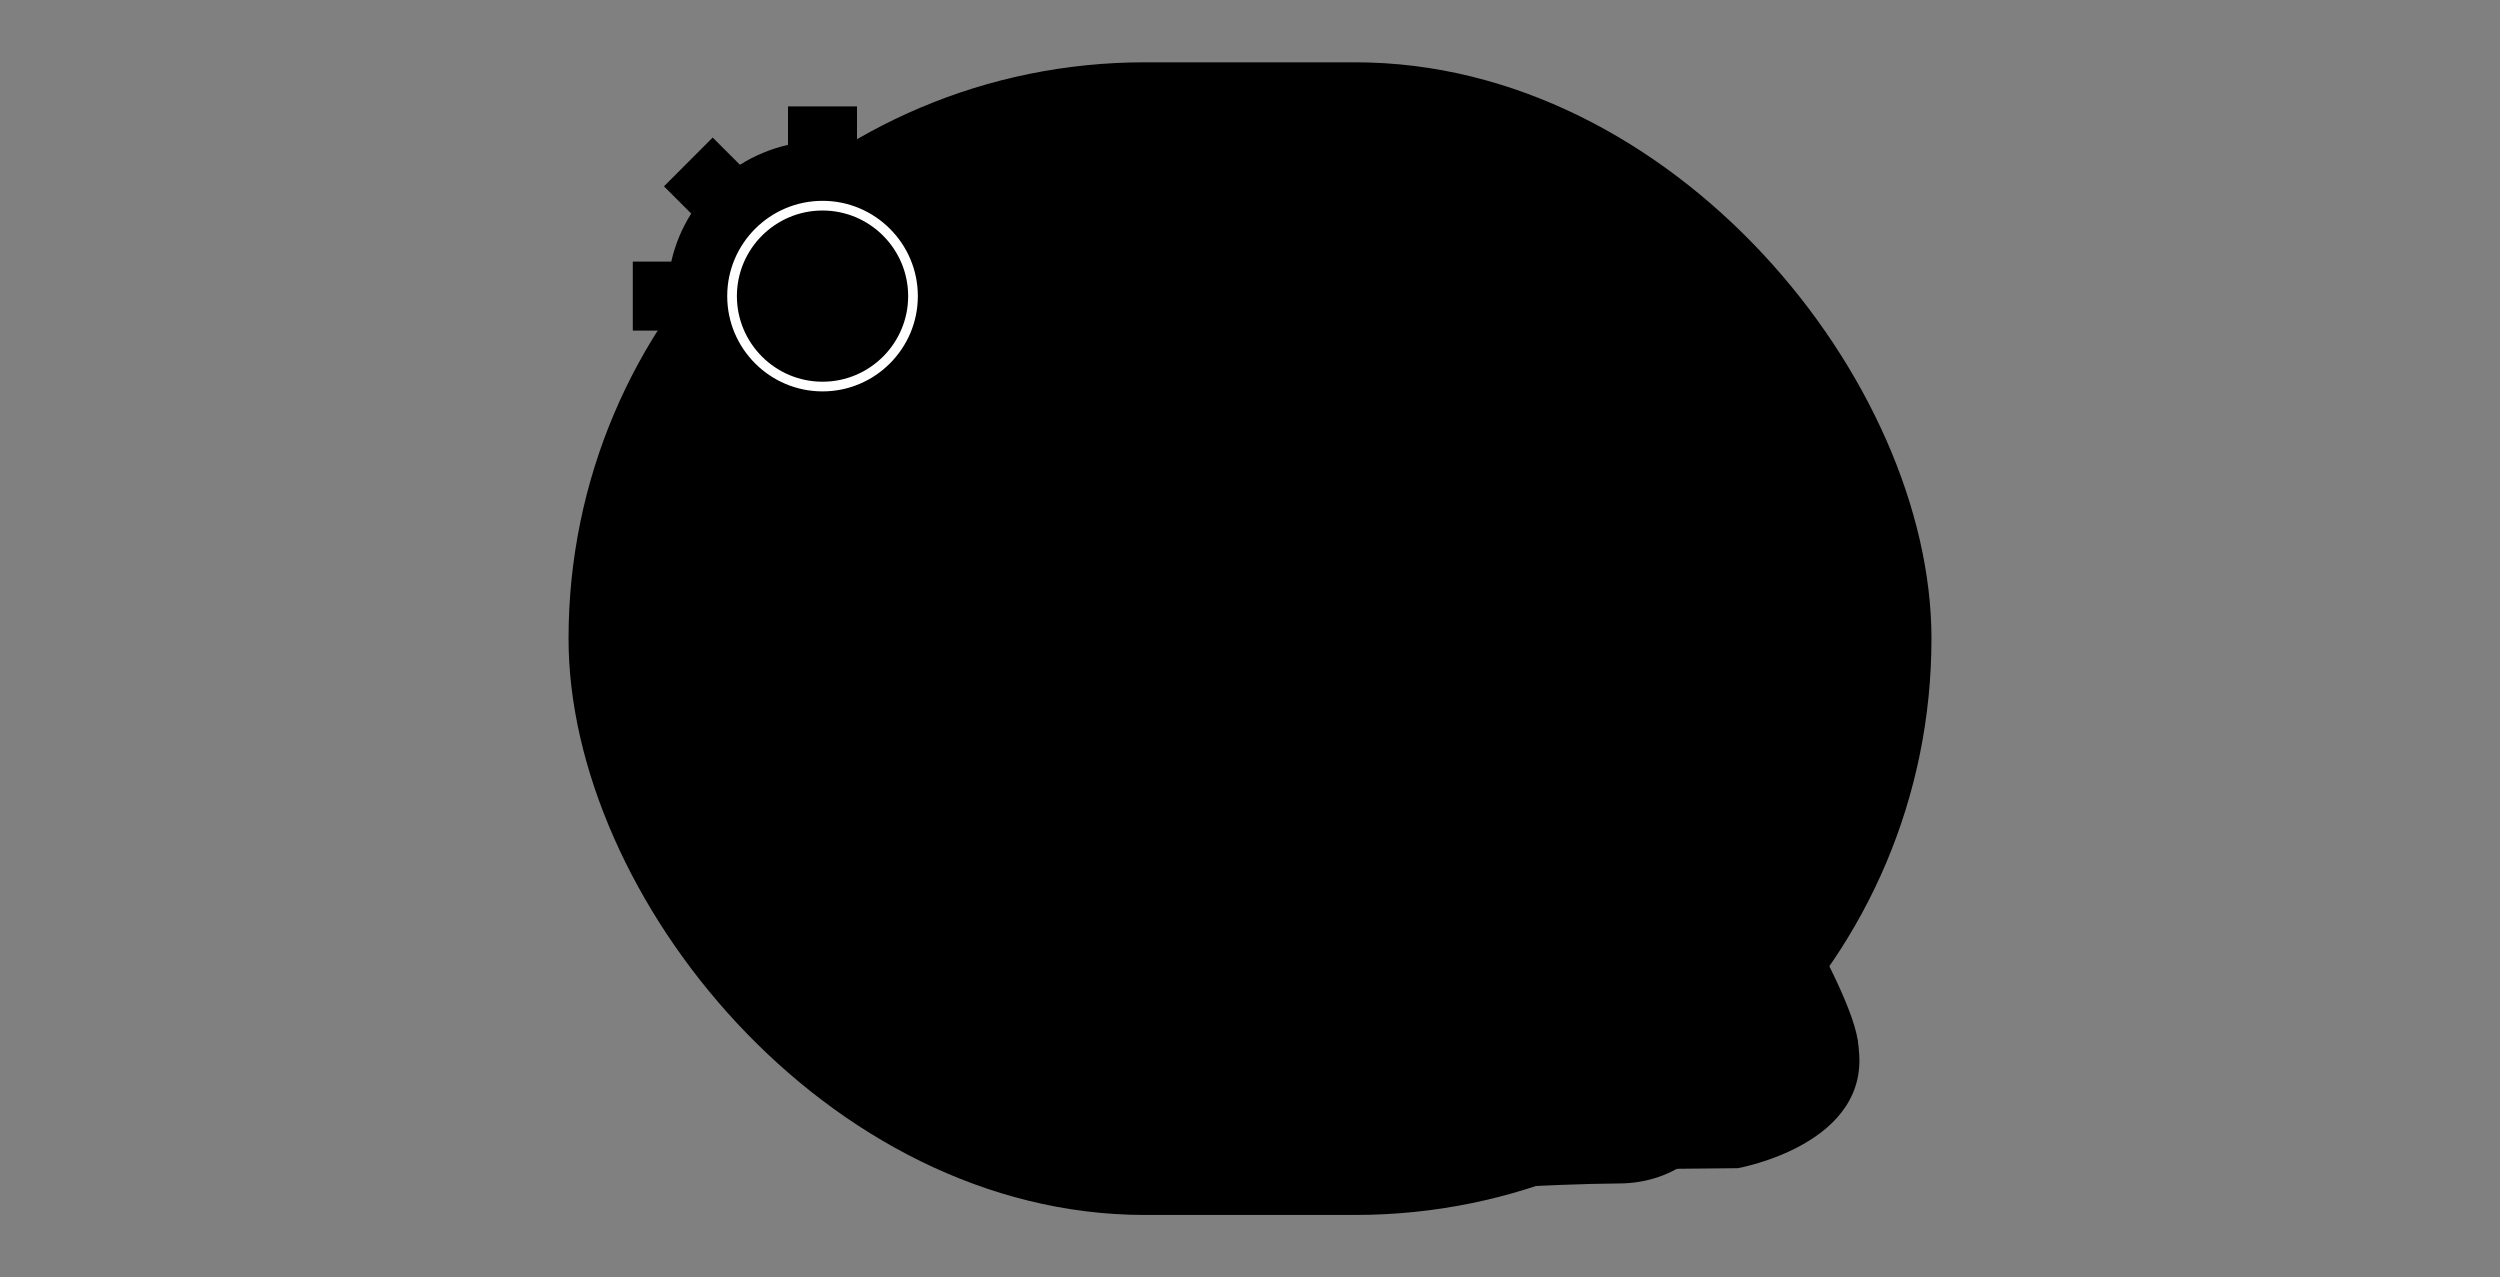 <svg width="642" height="328" viewBox="0 0 642 328" fill="none" xmlns="http://www.w3.org/2000/svg">
<rect x="0" y="0" width="642" height="328" fill="#808080" stroke="none"/>
<rect x="146.002" y="16" width="349.997" height="296" rx="148" fill="#D9E4F8" style="fill:#D9E4F8;fill:color(display-p3 0.851 0.894 0.973);fill-opacity:1;"/>
<g clip-path="url(#clip0_2762_22129)">
<path d="M393.154 128.114C406 115.269 406 94.442 393.154 81.597C380.307 68.752 359.479 68.752 346.633 81.597C333.786 94.442 333.786 115.269 346.633 128.114C359.479 140.959 380.307 140.959 393.154 128.114Z" fill="#080717" style="fill:#080717;fill:color(display-p3 0.031 0.028 0.09);fill-opacity:1;"/>
<path d="M422.146 135.03C433.251 123.927 433.251 105.925 422.146 94.822C411.042 83.719 393.039 83.719 381.935 94.822C370.831 105.925 370.831 123.927 381.935 135.03C393.039 146.133 411.042 146.133 422.146 135.03Z" fill="#080717" style="fill:#080717;fill:color(display-p3 0.031 0.028 0.09);fill-opacity:1;"/>
<path d="M388.757 120.541C390.771 115.732 395.53 112.352 401.073 112.389C408.07 112.426 413.973 118.13 414.246 125.114C414.544 132.681 408.492 138.907 400.998 138.907C399.395 138.907 397.854 138.609 396.438 138.087L406.939 203.897L389.317 206.706C375.957 208.831 363.405 199.734 361.28 186.388L351.711 126.456L388.757 120.541Z" fill="#F7CBB6" style="fill:#F7CBB6;fill:color(display-p3 0.969 0.796 0.714);fill-opacity:1;"/>
<path d="M395.38 130.981C394.747 130.981 394.2 130.496 394.138 129.85C393.777 125.898 394.622 122.717 396.635 120.393C399.544 117.038 403.806 116.777 403.98 116.765C404.689 116.703 405.248 117.249 405.285 117.945C405.322 118.629 404.8 119.213 404.117 119.25C404.08 119.25 400.699 119.486 398.5 122.046C396.959 123.848 396.325 126.395 396.611 129.638C396.673 130.322 396.163 130.931 395.48 130.993C395.467 130.981 395.43 130.981 395.38 130.981Z" fill="#113577" style="fill:#113577;fill:color(display-p3 0.067 0.206 0.466);fill-opacity:1;"/>
<path d="M347.001 116.678C357.872 116.678 366.686 107.865 366.686 96.994C366.686 86.123 357.872 77.311 347.001 77.311C336.129 77.311 327.315 86.123 327.315 96.994C327.315 107.865 336.129 116.678 347.001 116.678Z" fill="#080717" style="fill:#080717;fill:color(display-p3 0.031 0.028 0.09);fill-opacity:1;"/>
<path d="M389.067 114.067C387.265 99.143 378.442 87.139 365.84 84.604C349.038 81.211 331.888 95.924 327.551 117.459C323.201 138.994 333.305 159.2 350.107 162.58C362.708 165.127 375.509 157.485 382.94 144.425L389.067 114.067Z" fill="#F7CBB6" style="fill:#F7CBB6;fill:color(display-p3 0.969 0.796 0.714);fill-opacity:1;"/>
<path d="M358.061 164.121C357.439 164.121 356.905 163.661 356.83 163.027C356.743 162.344 357.228 161.723 357.912 161.636C367.207 160.48 376.168 153.819 381.872 143.804C382.207 143.207 382.965 142.996 383.562 143.344C384.159 143.679 384.37 144.437 384.022 145.034C377.932 155.721 368.276 162.853 358.21 164.108C358.16 164.108 358.11 164.121 358.061 164.121Z" fill="#113577" style="fill:#113577;fill:color(display-p3 0.067 0.206 0.466);fill-opacity:1;"/>
<path d="M390.447 121.847C390.149 121.946 389.851 122.046 389.54 122.133C372.502 126.867 354.159 111.508 348.567 87.836C348.504 87.562 348.455 87.302 348.393 87.028C353.997 83.847 360.161 82.642 366.288 83.971C380.518 87.09 390.05 102.946 390.447 121.847Z" fill="#080717" style="fill:#080717;fill:color(display-p3 0.031 0.028 0.09);fill-opacity:1;"/>
<path d="M335.679 111.458C336.238 112.414 334.523 114.44 331.876 115.968C329.216 117.497 326.619 117.969 326.06 117.012C325.501 116.055 327.216 114.03 329.863 112.501C332.522 110.961 335.12 110.501 335.679 111.458Z" fill="#080717" style="fill:#080717;fill:color(display-p3 0.031 0.028 0.09);fill-opacity:1;"/>
<path d="M362.771 115.869C362.485 117.211 359.241 117.658 355.513 116.863C351.797 116.068 349.014 114.34 349.299 112.986C349.585 111.644 352.829 111.196 356.557 111.992C360.273 112.799 363.057 114.527 362.771 115.869Z" fill="#080717" style="fill:#080717;fill:color(display-p3 0.031 0.028 0.09);fill-opacity:1;"/>
<path d="M341.06 131.104C340.762 131.104 340.464 130.992 340.228 130.781C338.724 129.426 338.053 127.351 338.463 125.375L340.278 116.565C340.414 115.894 341.073 115.459 341.744 115.596C342.415 115.732 342.85 116.391 342.713 117.062L340.899 125.872C340.663 127.015 341.036 128.159 341.906 128.942C342.415 129.401 342.452 130.184 341.993 130.694C341.732 130.967 341.396 131.104 341.06 131.104Z" fill="#113577" style="fill:#113577;fill:color(display-p3 0.067 0.206 0.466);fill-opacity:1;"/>
<path d="M356.358 124.556C355.961 124.556 355.563 124.357 355.327 123.997C353.264 120.878 351.288 121.835 351.064 121.959C350.468 122.282 349.71 122.083 349.374 121.487C349.039 120.903 349.225 120.157 349.809 119.809C351.238 118.964 354.643 118.455 357.402 122.617C357.775 123.189 357.626 123.96 357.054 124.345C356.831 124.494 356.595 124.556 356.358 124.556Z" fill="#080717" style="fill:#080717;fill:color(display-p3 0.031 0.028 0.09);fill-opacity:1;"/>
<path d="M329.639 122.928C329.478 122.928 329.316 122.89 329.155 122.828C328.521 122.555 328.223 121.834 328.496 121.2C329.142 119.672 331.603 117.249 336.288 118.988C336.934 119.225 337.257 119.945 337.021 120.579C336.785 121.225 336.077 121.561 335.431 121.312C331.765 119.958 330.832 122.07 330.795 122.17C330.584 122.642 330.124 122.928 329.639 122.928Z" fill="#080717" style="fill:#080717;fill:color(display-p3 0.031 0.028 0.09);fill-opacity:1;"/>
<path d="M345.311 137.939C344.18 137.939 342.85 137.604 341.346 136.722C340.75 136.374 340.551 135.616 340.899 135.019C341.247 134.423 342.005 134.224 342.601 134.572C345.832 136.461 347.187 134.721 347.324 134.522C347.709 133.963 348.48 133.814 349.039 134.199C349.598 134.572 349.76 135.33 349.399 135.901C348.803 136.796 347.398 137.939 345.311 137.939Z" fill="#113577" style="fill:#113577;fill:color(display-p3 0.067 0.206 0.466);fill-opacity:1;"/>
<path d="M267.29 183.843L260.318 170.634C260.343 169.105 260.231 158.493 253.309 153.398C246.25 148.204 223.508 132.162 223.272 132C223.011 131.814 222.663 131.863 222.451 132.099C222.315 132.249 219.171 135.865 221.258 139.22C222.812 141.705 229.063 149.857 231.35 152.827C227.944 152.578 218.785 151.621 212.335 148.105C212.037 147.943 211.652 148.055 211.49 148.353C211.391 148.527 211.403 148.714 211.466 148.887C211.379 148.9 211.304 148.925 211.229 148.974C211.217 148.987 211.205 148.999 211.192 149.012C211.105 147.98 211.018 146.787 210.956 145.532C210.819 142.836 209.987 140.835 208.483 139.593C206.482 137.952 204.071 138.275 203.972 138.288C203.947 138.288 203.934 138.3 203.91 138.313C203.91 138.213 203.922 138.101 203.922 138.002C204.22 131.975 196.515 129.328 196.18 129.216C195.993 129.154 195.782 129.179 195.62 129.303C195.459 129.415 195.359 129.602 195.359 129.813V137.194C194.253 135.939 190.165 131.441 188.04 130.645C185.616 129.738 181.068 131.143 180.881 131.192C180.695 131.254 180.533 131.404 180.471 131.59C180.409 131.776 180.446 131.988 180.558 132.149L195.198 151.845C195.235 151.907 195.297 151.944 195.359 151.982V156.828C195.359 156.99 195.422 157.139 195.533 157.263L214.386 176.959C214.473 177.046 214.572 177.108 214.684 177.133L237.688 182.948L240.596 194.219C240.645 194.393 240.757 194.53 240.919 194.617C241.006 194.666 241.105 194.679 241.205 194.679C241.279 194.679 241.354 194.666 241.428 194.642L266.967 184.725C267.128 184.663 267.265 184.526 267.327 184.365C267.389 184.179 267.377 184.005 267.29 183.843Z" fill="#F7CBB6" style="fill:#F7CBB6;fill:color(display-p3 0.969 0.796 0.714);fill-opacity:1;"/>
<path d="M338.375 296.899C338.375 296.899 323.984 257.743 324.394 216.984C324.481 208.882 327.7 193.983 331.13 189.87C336.461 183.47 346.242 180.003 355.886 181.084L420.111 188.267C431.432 189.534 439.672 196.717 439.796 205.44L440.902 284.659C441.051 295.047 429.742 303.795 416.01 303.907C375.894 304.243 336.735 310.916 338.375 296.899Z" fill="#437EEC" style="fill:#437EEC;fill:color(display-p3 0.263 0.494 0.925);fill-opacity:1;"/>
<path d="M241.204 195.288C240.645 195.288 240.148 194.915 239.999 194.356L237.178 183.433L214.535 177.704C214.311 177.642 214.1 177.53 213.938 177.356L195.098 157.673C194.874 157.437 194.75 157.139 194.75 156.816V129.788C194.75 129.391 194.936 129.018 195.272 128.782C195.595 128.546 196.005 128.483 196.39 128.608C196.738 128.719 204.878 131.515 204.555 138.014C204.282 143.544 204.369 163.079 204.369 163.277C204.369 163.426 204.344 163.563 204.307 163.687L215.504 175.393L238.52 181.221C238.955 181.333 239.303 181.681 239.414 182.116L242.422 193.747C242.596 194.418 242.198 195.089 241.527 195.263C241.415 195.275 241.316 195.288 241.204 195.288ZM197.236 156.306L201.871 161.152C201.859 155.884 201.834 142.451 202.07 137.89C202.231 134.734 199.199 132.684 197.236 131.677V156.306Z" fill="#113577" style="fill:#113577;fill:color(display-p3 0.067 0.206 0.466);fill-opacity:1;"/>
<path d="M210.906 153.548C210.285 153.548 209.75 153.088 209.676 152.454C209.663 152.33 209.291 149.261 209.104 145.607C208.992 143.47 208.396 141.929 207.327 141.034C205.985 139.904 204.245 140.115 204.233 140.115C203.561 140.189 202.928 139.73 202.841 139.046C202.754 138.375 203.213 137.741 203.897 137.654C204.009 137.642 206.693 137.282 208.893 139.096C210.546 140.45 211.453 142.6 211.602 145.483C211.776 149.049 212.149 152.119 212.161 152.144C212.248 152.827 211.764 153.448 211.08 153.523C211.005 153.548 210.956 153.548 210.906 153.548Z" fill="#113577" style="fill:#113577;fill:color(display-p3 0.067 0.206 0.466);fill-opacity:1;"/>
<path d="M214.658 176.909C214.211 176.909 213.764 176.66 213.552 176.225L208.109 165.526C207.997 165.29 207.948 165.029 207.985 164.78L210.334 149.297C210.383 148.937 210.595 148.626 210.905 148.427C211.216 148.241 211.589 148.191 211.937 148.291C212.496 148.465 217.405 150.105 218.3 153.671C218.983 156.393 218.61 162.059 218.474 163.799L222.301 168.434C224.75 166.843 231.361 163.302 238.668 165.538C239.327 165.737 239.687 166.433 239.489 167.092C239.29 167.75 238.594 168.123 237.935 167.912C230.106 165.501 222.91 171.018 222.836 171.081C222.301 171.491 221.543 171.404 221.108 170.894L216.224 164.979C216.013 164.731 215.914 164.408 215.951 164.072C216.125 162.121 216.46 156.554 215.889 154.255C215.553 152.913 213.888 151.832 212.558 151.186L210.508 164.718L215.765 175.057C216.075 175.666 215.827 176.412 215.218 176.722C215.044 176.859 214.857 176.909 214.658 176.909Z" fill="#113577" style="fill:#113577;fill:color(display-p3 0.067 0.206 0.466);fill-opacity:1;"/>
<path d="M315.098 265.969L307.107 270.405C294.804 277.24 279.319 273.499 271.49 261.818L229.97 199.848C229.97 199.848 250.637 176.71 268.818 183.321C287 189.932 296.507 214.722 296.507 214.722C296.507 214.722 334.249 186.067 340.45 183.184C346.639 180.289 362.211 219.27 315.098 265.969Z" fill="#437EEC" style="fill:#437EEC;fill:color(display-p3 0.263 0.494 0.925);fill-opacity:1;"/>
<path d="M309.957 243.502C298.089 243.502 288.433 233.847 288.433 221.98C288.433 210.112 298.089 200.457 309.957 200.457C321.825 200.457 331.482 210.112 331.482 221.98C331.482 233.847 321.825 243.502 309.957 243.502ZM309.957 209.143C302.886 209.143 297.132 214.897 297.132 221.967C297.132 229.038 302.886 234.791 309.957 234.791C317.028 234.791 322.782 229.038 322.782 221.967C322.782 214.909 317.028 209.143 309.957 209.143Z" fill="#F5C443" style="fill:#F5C443;fill:color(display-p3 0.961 0.769 0.263);fill-opacity:1;"/>
<path d="M292.77 217.631H275.595V226.33H292.77V217.631Z" fill="#F5C443" style="fill:#F5C443;fill:color(display-p3 0.961 0.769 0.263);fill-opacity:1;"/>
<path d="M344.307 217.631H327.132V226.33H344.307V217.631Z" fill="#F5C443" style="fill:#F5C443;fill:color(display-p3 0.961 0.769 0.263);fill-opacity:1;"/>
<path d="M314.307 187.621H305.607V204.795H314.307V187.621Z" fill="#F5C443" style="fill:#F5C443;fill:color(display-p3 0.961 0.769 0.263);fill-opacity:1;"/>
<path d="M314.307 239.154H305.607V256.328H314.307V239.154Z" fill="#F5C443" style="fill:#F5C443;fill:color(display-p3 0.961 0.769 0.263);fill-opacity:1;"/>
<path d="M331.177 194.6L319.022 206.75L325.173 212.902L337.328 200.751L331.177 194.6Z" fill="#F5C443" style="fill:#F5C443;fill:color(display-p3 0.961 0.769 0.263);fill-opacity:1;"/>
<path d="M294.725 231.054L282.579 243.195L288.729 249.347L300.876 237.205L294.725 231.054Z" fill="#F5C443" style="fill:#F5C443;fill:color(display-p3 0.961 0.769 0.263);fill-opacity:1;"/>
<path d="M288.743 194.609L282.59 200.758L294.74 212.913L300.892 206.764L288.743 194.609Z" fill="#F5C443" style="fill:#F5C443;fill:color(display-p3 0.961 0.769 0.263);fill-opacity:1;"/>
<path d="M325.181 231.054L319.029 237.205L331.174 249.348L337.325 243.198L325.181 231.054Z" fill="#F5C443" style="fill:#F5C443;fill:color(display-p3 0.961 0.769 0.263);fill-opacity:1;"/>
<path d="M392.448 263.694C383.189 262.6 374.142 260.165 365.592 256.449L364.449 255.952L352.742 241.463C352.667 241.413 352.605 241.351 352.543 241.301L335.89 233.038C335.741 232.963 335.579 232.951 335.43 233.001C335.318 233.038 332.758 233.833 332.125 236.07C331.652 237.723 332.373 239.649 334.262 241.786C338.985 247.129 342.551 249.901 343.309 250.472L345.894 256.822L328.322 259.929L312.862 253.281C311.992 252.908 304.349 249.714 302.311 253.343C301.429 254.908 302.858 257.22 304.884 259.432C302.821 258.736 301.317 258.785 300.36 259.606C298.471 261.221 299.689 264.937 299.838 265.347C299.888 265.483 299.975 265.595 300.099 265.67L307.792 270.429C307.543 270.255 307.195 270.28 306.984 270.516C306.748 270.765 306.773 271.162 307.021 271.398L314.279 278.071C314.254 278.22 314.279 278.37 314.353 278.506L318.964 285.875C319.063 285.962 319.15 286.037 319.25 286.124L333.305 291.914C333.367 291.927 333.43 291.939 333.492 291.964L364.063 294.598C365.356 294.71 366.648 294.76 367.953 294.76C371.843 294.76 375.708 294.25 379.498 293.256L389.639 290.56C389.888 290.498 390.074 290.286 390.099 290.026L392.995 264.402C393.032 264.042 392.796 263.731 392.448 263.694Z" fill="#F7CBB6" style="fill:#F7CBB6;fill:color(display-p3 0.969 0.796 0.714);fill-opacity:1;"/>
<path d="M338.45 272.677C338.425 272.677 338.4 272.677 338.375 272.677L324.668 271.894C324.518 271.882 324.369 271.845 324.233 271.783L311.892 266.228C311.818 266.191 311.743 266.153 311.668 266.104C307.99 263.432 299.651 256.821 301.776 253.031C304.063 248.93 312.19 252.31 313.11 252.708L328.396 259.282L348.976 255.653C349.647 255.529 350.293 255.989 350.417 256.66C350.542 257.331 350.082 257.977 349.411 258.101L328.47 261.804C328.234 261.854 327.986 261.817 327.762 261.717L312.128 254.982C309.332 253.777 304.808 252.708 303.951 254.236C303.305 255.392 307.704 260.127 313.035 264.004L325.053 269.409L338.537 270.18C339.22 270.217 339.742 270.801 339.705 271.497C339.655 272.168 339.108 272.677 338.45 272.677Z" fill="#113577" style="fill:#113577;fill:color(display-p3 0.067 0.206 0.466);fill-opacity:1;"/>
<path d="M338.748 281.115C338.711 281.115 338.661 281.115 338.624 281.115L321.387 279.4C321.2 279.388 321.014 279.326 320.852 279.226L299.775 266.216C299.527 266.067 299.353 265.843 299.253 265.57C299.092 265.11 297.762 261.034 299.962 259.145C301.602 257.753 304.374 258.151 308.45 260.351C309.059 260.674 309.282 261.432 308.959 262.028C308.636 262.637 307.878 262.861 307.282 262.538C302.932 260.201 301.776 260.873 301.577 261.034C301.006 261.519 301.142 263.134 301.478 264.339L321.909 276.965L338.86 278.655C339.543 278.717 340.041 279.326 339.978 280.009C339.916 280.631 339.369 281.115 338.748 281.115Z" fill="#113577" style="fill:#113577;fill:color(display-p3 0.067 0.206 0.466);fill-opacity:1;"/>
<path d="M339.183 288.558C339.084 288.558 338.984 288.545 338.885 288.52L319.97 283.91C319.771 283.86 319.573 283.761 319.423 283.612L306.611 271.832C306.101 271.372 306.076 270.577 306.536 270.08C307.008 269.57 307.791 269.545 308.288 270.005L320.865 281.562L339.469 286.097C340.14 286.259 340.55 286.93 340.376 287.601C340.252 288.172 339.742 288.558 339.183 288.558Z" fill="#113577" style="fill:#113577;fill:color(display-p3 0.067 0.206 0.466);fill-opacity:1;"/>
<path d="M398.338 198.158H360.782C357.464 198.158 354.768 195.462 354.768 192.144V173.206C354.768 169.888 357.464 167.192 360.782 167.192H398.338C401.657 167.192 404.353 169.888 404.353 173.206V192.144C404.353 195.462 401.657 198.158 398.338 198.158Z" fill="#437EEC" style="fill:#437EEC;fill:color(display-p3 0.263 0.494 0.925);fill-opacity:1;"/>
<path d="M391.068 262.713C393.106 263.633 439.523 254.437 439.523 254.437C439.523 254.437 473.474 243.278 477.215 268.603C480.956 293.928 446.233 299.992 446.233 299.992L390.583 300.539L391.068 262.713Z" fill="#437EEC" style="fill:#437EEC;fill:color(display-p3 0.263 0.494 0.925);fill-opacity:1;"/>
<path d="M402.713 231.659L429.159 263.061C429.159 263.061 477.887 283.49 477.216 268.59C476.545 253.691 443.488 203.004 443.488 203.004C443.488 203.004 418.695 162.792 402.713 231.659Z" fill="#437EEC" style="fill:#437EEC;fill:color(display-p3 0.263 0.494 0.925);fill-opacity:1;"/>
<path d="M392.447 264.937C391.863 264.937 391.341 264.527 391.229 263.931C391.105 263.26 391.54 262.601 392.211 262.477C393.653 262.204 427.691 255.792 444.27 259.097C444.941 259.234 445.376 259.88 445.239 260.563C445.102 261.234 444.456 261.682 443.773 261.533C427.667 258.314 393.006 264.85 392.658 264.913C392.609 264.925 392.522 264.937 392.447 264.937Z" fill="#113577" style="fill:#113577;fill:color(display-p3 0.067 0.206 0.466);fill-opacity:1;"/>
<path d="M429.705 260.451C429.295 260.451 428.885 260.24 428.648 259.867L418.731 243.887C418.371 243.303 418.545 242.532 419.129 242.172C419.713 241.811 420.484 241.985 420.844 242.569L430.761 258.55C431.122 259.134 430.948 259.904 430.363 260.265C430.165 260.401 429.928 260.451 429.705 260.451Z" fill="#113577" style="fill:#113577;fill:color(display-p3 0.067 0.206 0.466);fill-opacity:1;"/>
<path d="M278.537 93.254L274.946 86.693L268.384 83.102L274.946 79.51L278.537 72.949L282.129 79.51L288.69 83.102L282.129 86.693L278.537 93.254ZM273.554 83.102L276.772 84.866L278.537 88.085L280.302 84.866L283.52 83.102L280.302 81.337L278.537 78.119L276.772 81.337L273.554 83.102Z" fill="#F5C443" style="fill:#F5C443;fill:color(display-p3 0.961 0.769 0.263);fill-opacity:1;"/>
<path d="M309.755 69.346L304.61 59.951L295.215 54.807L304.61 49.662L309.755 40.268L314.9 49.662L324.295 54.807L314.9 59.951L309.755 69.346ZM300.397 54.807L306.449 58.112L309.755 64.164L313.061 58.112L319.113 54.807L313.061 51.501L309.755 45.45L306.449 51.501L300.397 54.807Z" fill="#F5C443" style="fill:#F5C443;fill:color(display-p3 0.961 0.769 0.263);fill-opacity:1;"/>
<path d="M220.08 27.319H202.358V37.197C197.921 38.217 193.758 39.956 190.017 42.317L183.021 35.321L170.506 47.847L177.503 54.843C175.142 58.583 173.389 62.734 172.383 67.182H162.503V84.903H172.383C173.389 89.339 175.154 93.502 177.503 97.242L170.506 104.238L183.033 116.764L190.03 109.768C193.771 112.129 197.921 113.881 202.37 114.887V124.766H220.092V114.887C224.541 113.881 228.692 112.129 232.433 109.768L239.429 116.764L251.956 104.238L244.959 97.242C247.321 93.502 249.073 89.351 250.08 84.903H259.959V67.182H250.08C249.073 62.746 247.308 58.583 244.959 54.843L251.956 47.847L239.417 35.321L232.42 42.317C228.679 39.956 224.529 38.204 220.08 37.197V27.319ZM224.516 76.043C224.516 83.386 218.563 89.326 211.231 89.326C203.887 89.326 197.946 83.374 197.946 76.043C197.946 68.698 203.899 62.759 211.231 62.759C218.563 62.759 224.516 68.698 224.516 76.043Z" fill="#69B4E3" style="fill:#69B4E3;fill:color(display-p3 0.412 0.706 0.89);fill-opacity:1;"/>
<path d="M211.231 100.51C197.735 100.51 186.749 89.537 186.749 76.042C186.749 62.547 197.723 51.574 211.231 51.574C224.727 51.574 235.701 62.547 235.701 76.042C235.701 89.537 224.715 100.51 211.231 100.51ZM211.231 54.06C199.102 54.06 189.235 63.926 189.235 76.042C189.235 88.158 199.102 98.024 211.231 98.024C223.36 98.024 233.215 88.158 233.215 76.042C233.215 63.926 223.348 54.06 211.231 54.06Z" fill="white" style="fill:white;fill:white;fill-opacity:1;"/>
</g>
<defs>
<clipPath id="clip0_2762_22129">
<rect width="315" height="284.677" fill="white" style="fill:white;fill:white;fill-opacity:1;" transform="translate(162.502 21.105)"/>
</clipPath>
</defs>
</svg>

